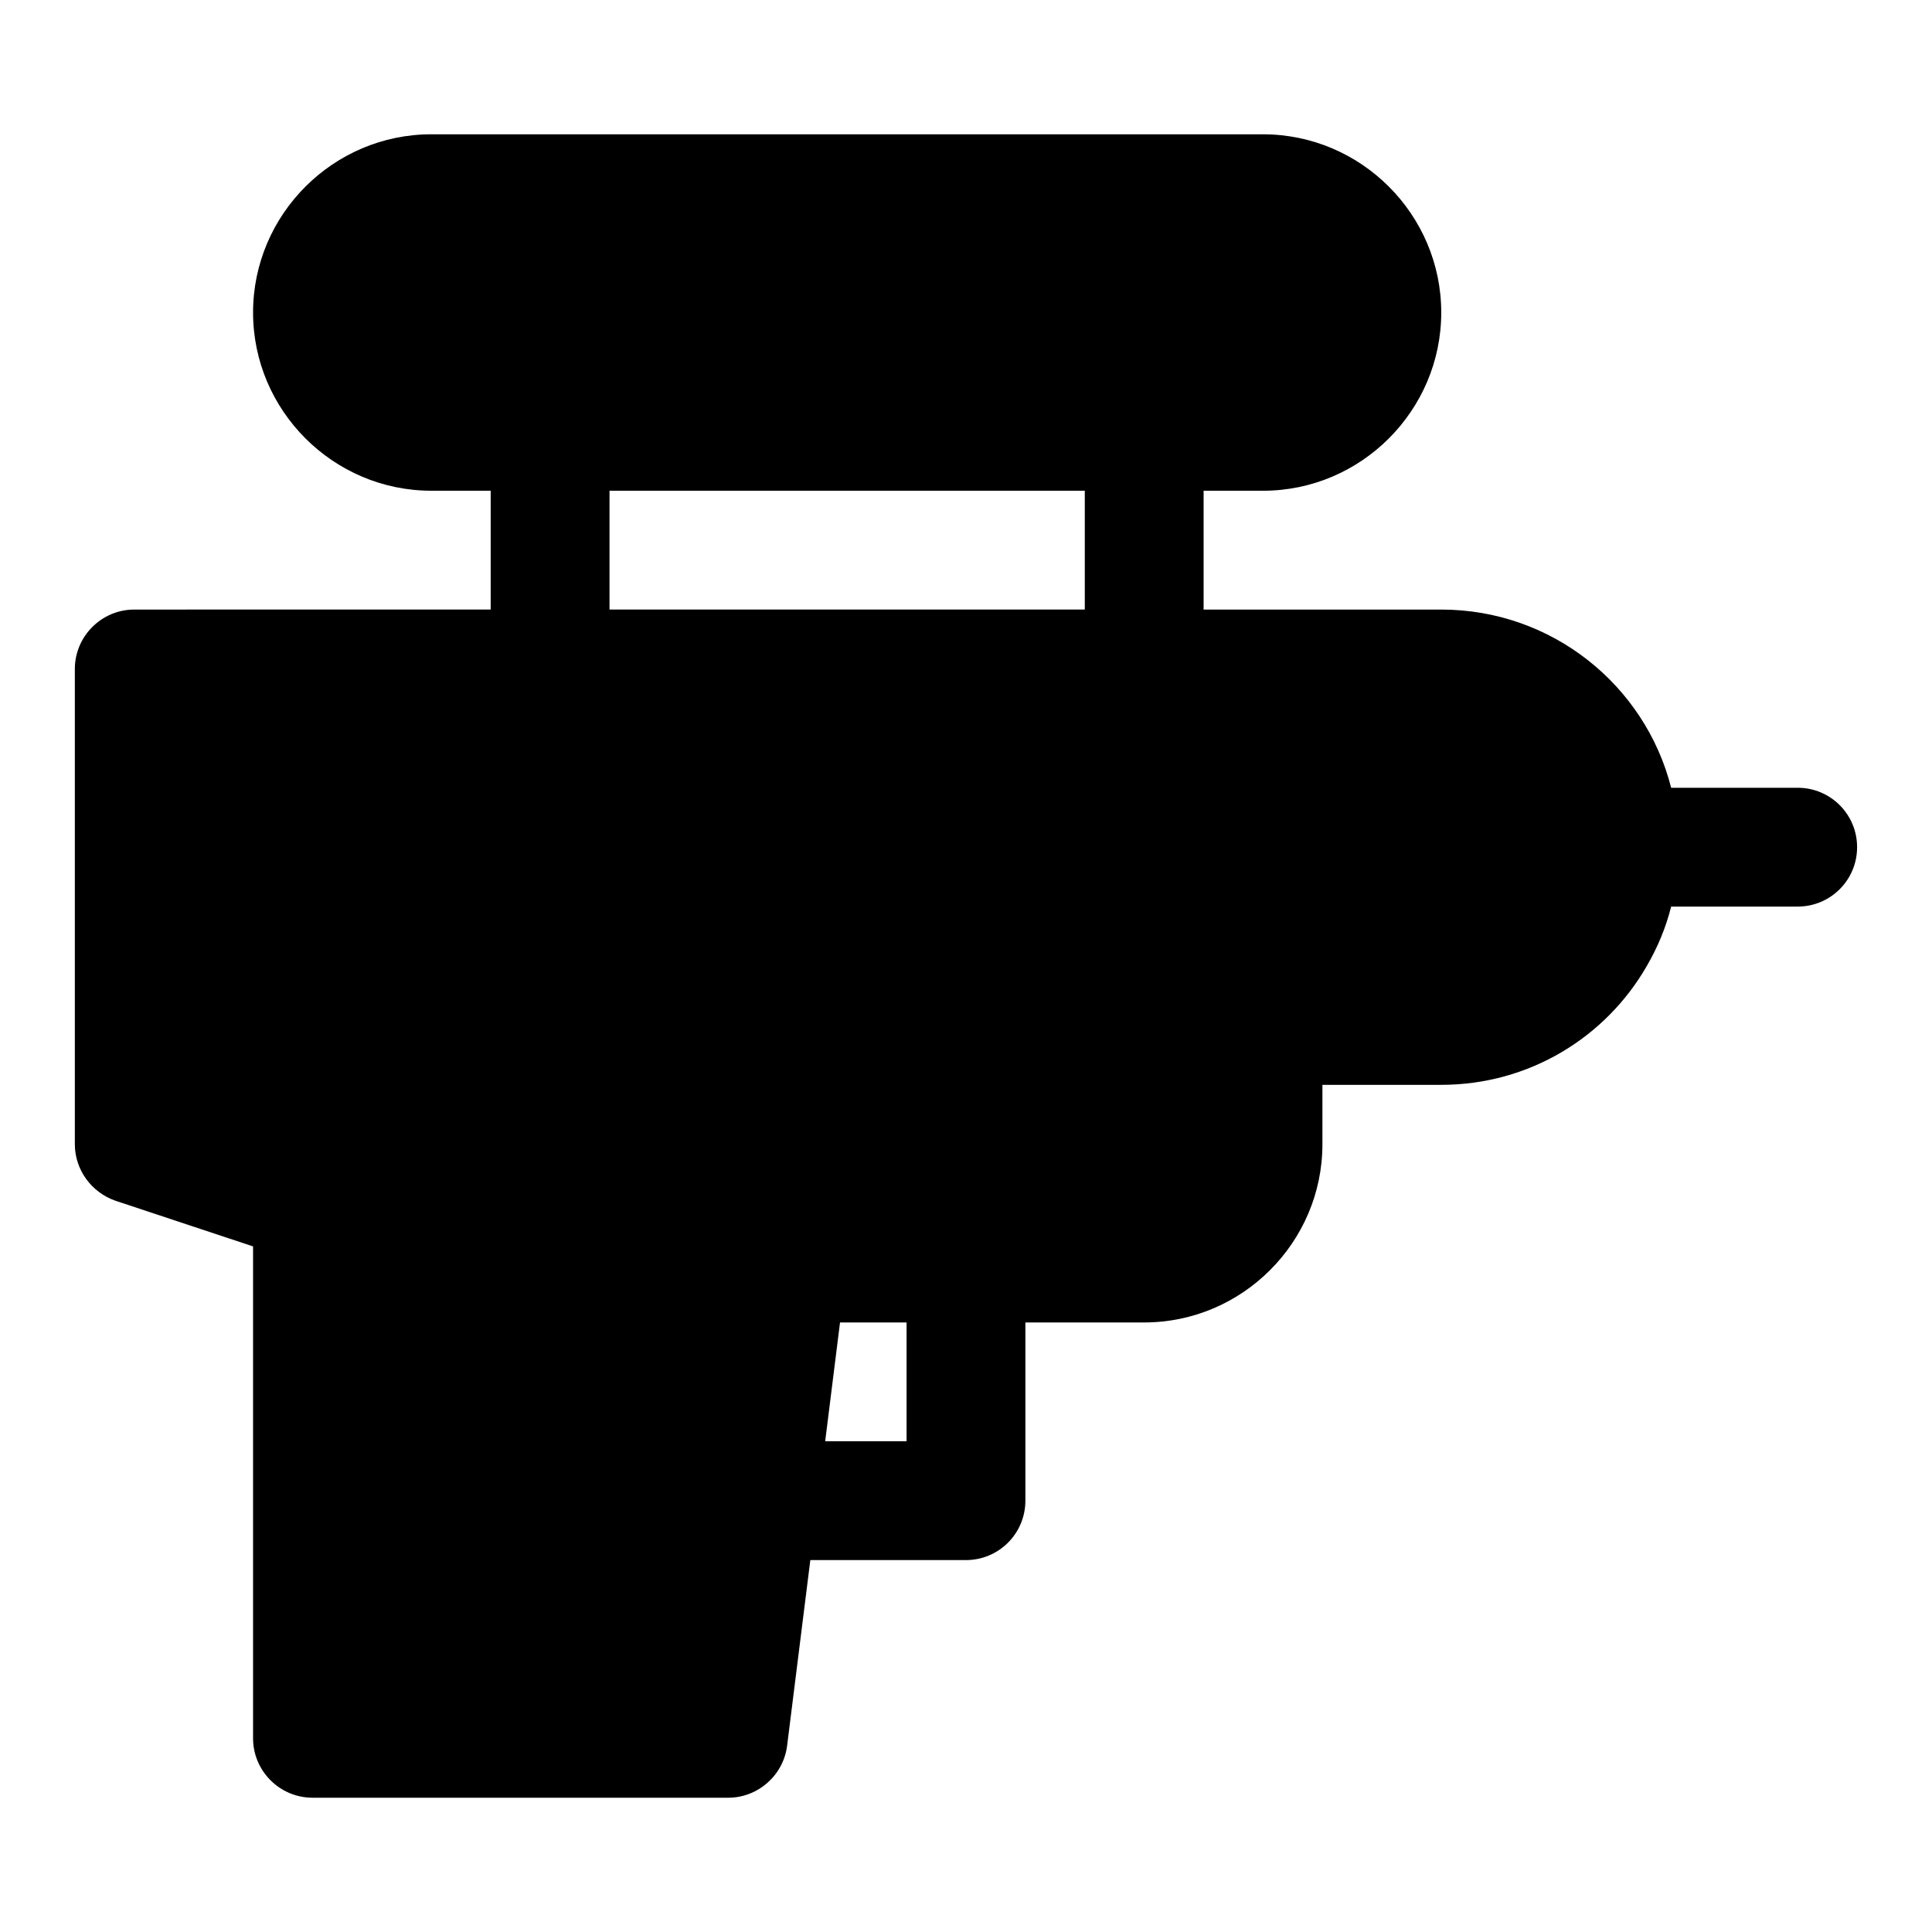 <?xml version="1.0" encoding="UTF-8"?>
<!-- Uploaded to: ICON Repo, www.svgrepo.com, Generator: ICON Repo Mixer Tools -->
<svg fill="#000000" width="800px" height="800px" version="1.1" viewBox="144 144 512 512" xmlns="http://www.w3.org/2000/svg">
 <path d="m620.41 352.77h-33.535c-6.926-27.238-31.645-47.23-60.93-47.23h-62.977l0.004-31.488h15.742c25.977 0 47.23-21.254 47.23-47.23 0-25.977-21.254-47.23-47.23-47.23l-220.42-0.004c-25.977 0-47.23 21.254-47.23 47.23s21.254 47.23 47.23 47.23h15.742v31.488l-94.461 0.004c-8.66 0-15.742 7.086-15.742 15.742v125.95c0 6.769 4.41 12.754 10.707 14.957l36.523 12.121v130.36c0 8.66 7.086 15.742 15.742 15.742h110.21c7.871 0 14.641-5.984 15.586-13.855l6.144-49.121h41.25c8.695 0 15.742-7.043 15.742-15.742v-47.23h31.488c25.977 0 47.23-21.254 47.23-47.23v-15.742h31.488c23.301 0 43.609-12.594 54.473-31.488 2.832-4.879 5.039-10.078 6.453-15.742l33.539-0.008c8.703 0 15.742-7.043 15.742-15.742 0.004-8.703-7.039-15.746-15.742-15.746zm-314.88-78.719h125.95v31.488h-125.95zm78.719 251.9h-21.57l3.938-31.488h17.633z"/>
</svg>